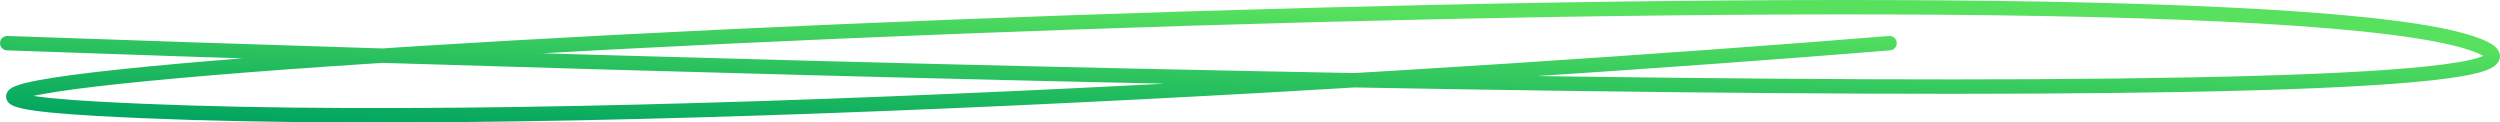 <?xml version="1.0" encoding="UTF-8"?> <svg xmlns="http://www.w3.org/2000/svg" width="347" height="17" viewBox="0 0 347 17" fill="none"> <path d="M1 5.99C128.644 10.541 375.756 16.913 343.047 5.99C302.161 -7.664 -67.808 10.541 13.465 15.093C78.484 18.734 206.428 10.541 262.272 5.99" stroke="url(#paint0_linear_209_2586)" stroke-width="2" stroke-linecap="round" stroke-linejoin="round"></path> <defs> <linearGradient id="paint0_linear_209_2586" x1="54.475" y1="17.95" x2="55.461" y2="-11.921" gradientUnits="userSpaceOnUse"> <stop stop-color="#00A460"></stop> <stop offset="0.698" stop-color="#57E15E"></stop> </linearGradient> </defs> </svg> 